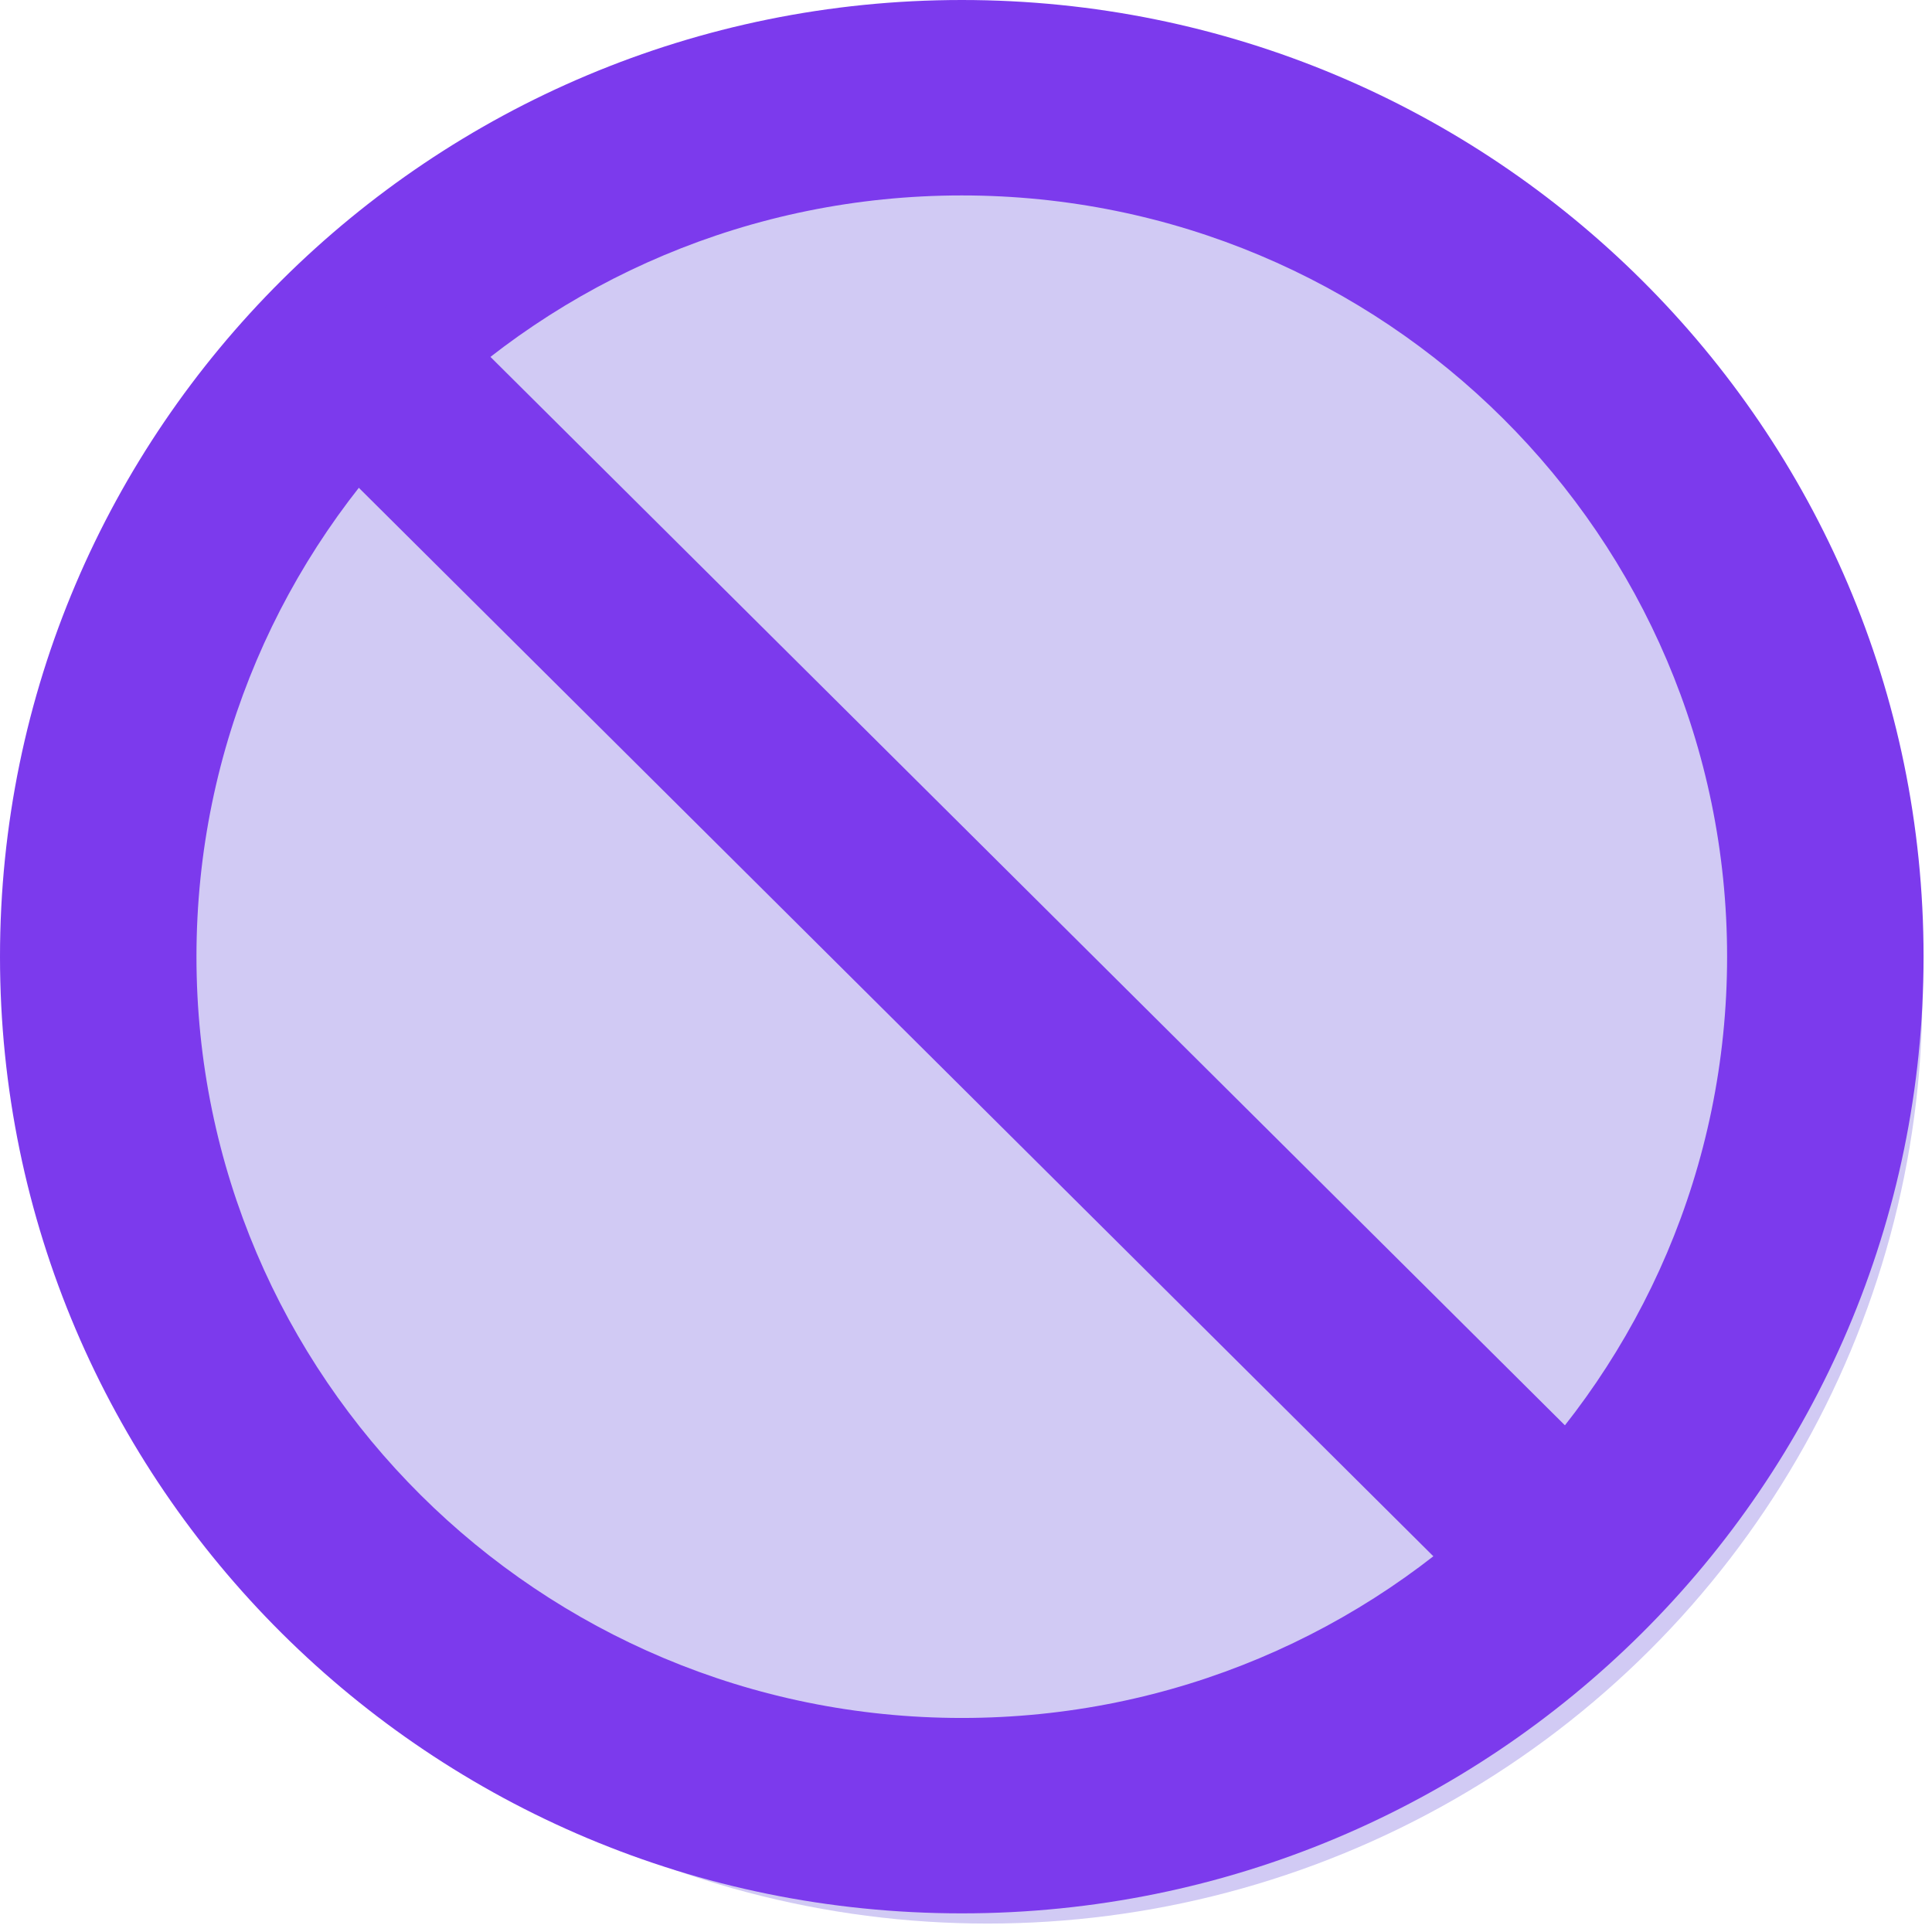 <svg width="71" height="71" viewBox="0 0 71 71" fill="none" xmlns="http://www.w3.org/2000/svg">
<ellipse cx="36.292" cy="36.516" rx="34.356" ry="34.174" fill="#654FDA" fill-opacity="0.3"/>
<path d="M70.69 35.158C70.69 54.575 54.865 70.315 35.345 70.315C15.825 70.315 0 54.575 0 35.158C0 15.741 15.825 0 35.345 0C54.865 0 70.69 15.741 70.69 35.158ZM7.22 35.158C7.22 50.608 19.812 63.134 35.345 63.134C50.878 63.134 63.47 50.608 63.47 35.158C63.47 19.707 50.878 7.182 35.345 7.182C19.812 7.182 7.22 19.707 7.22 35.158Z" fill="#7C3AED"/>
<rect width="6.823" height="63.705" transform="matrix(0.709 -0.705 0.709 0.705 10.344 15.1)" fill="#7C3AED"/>
</svg>
